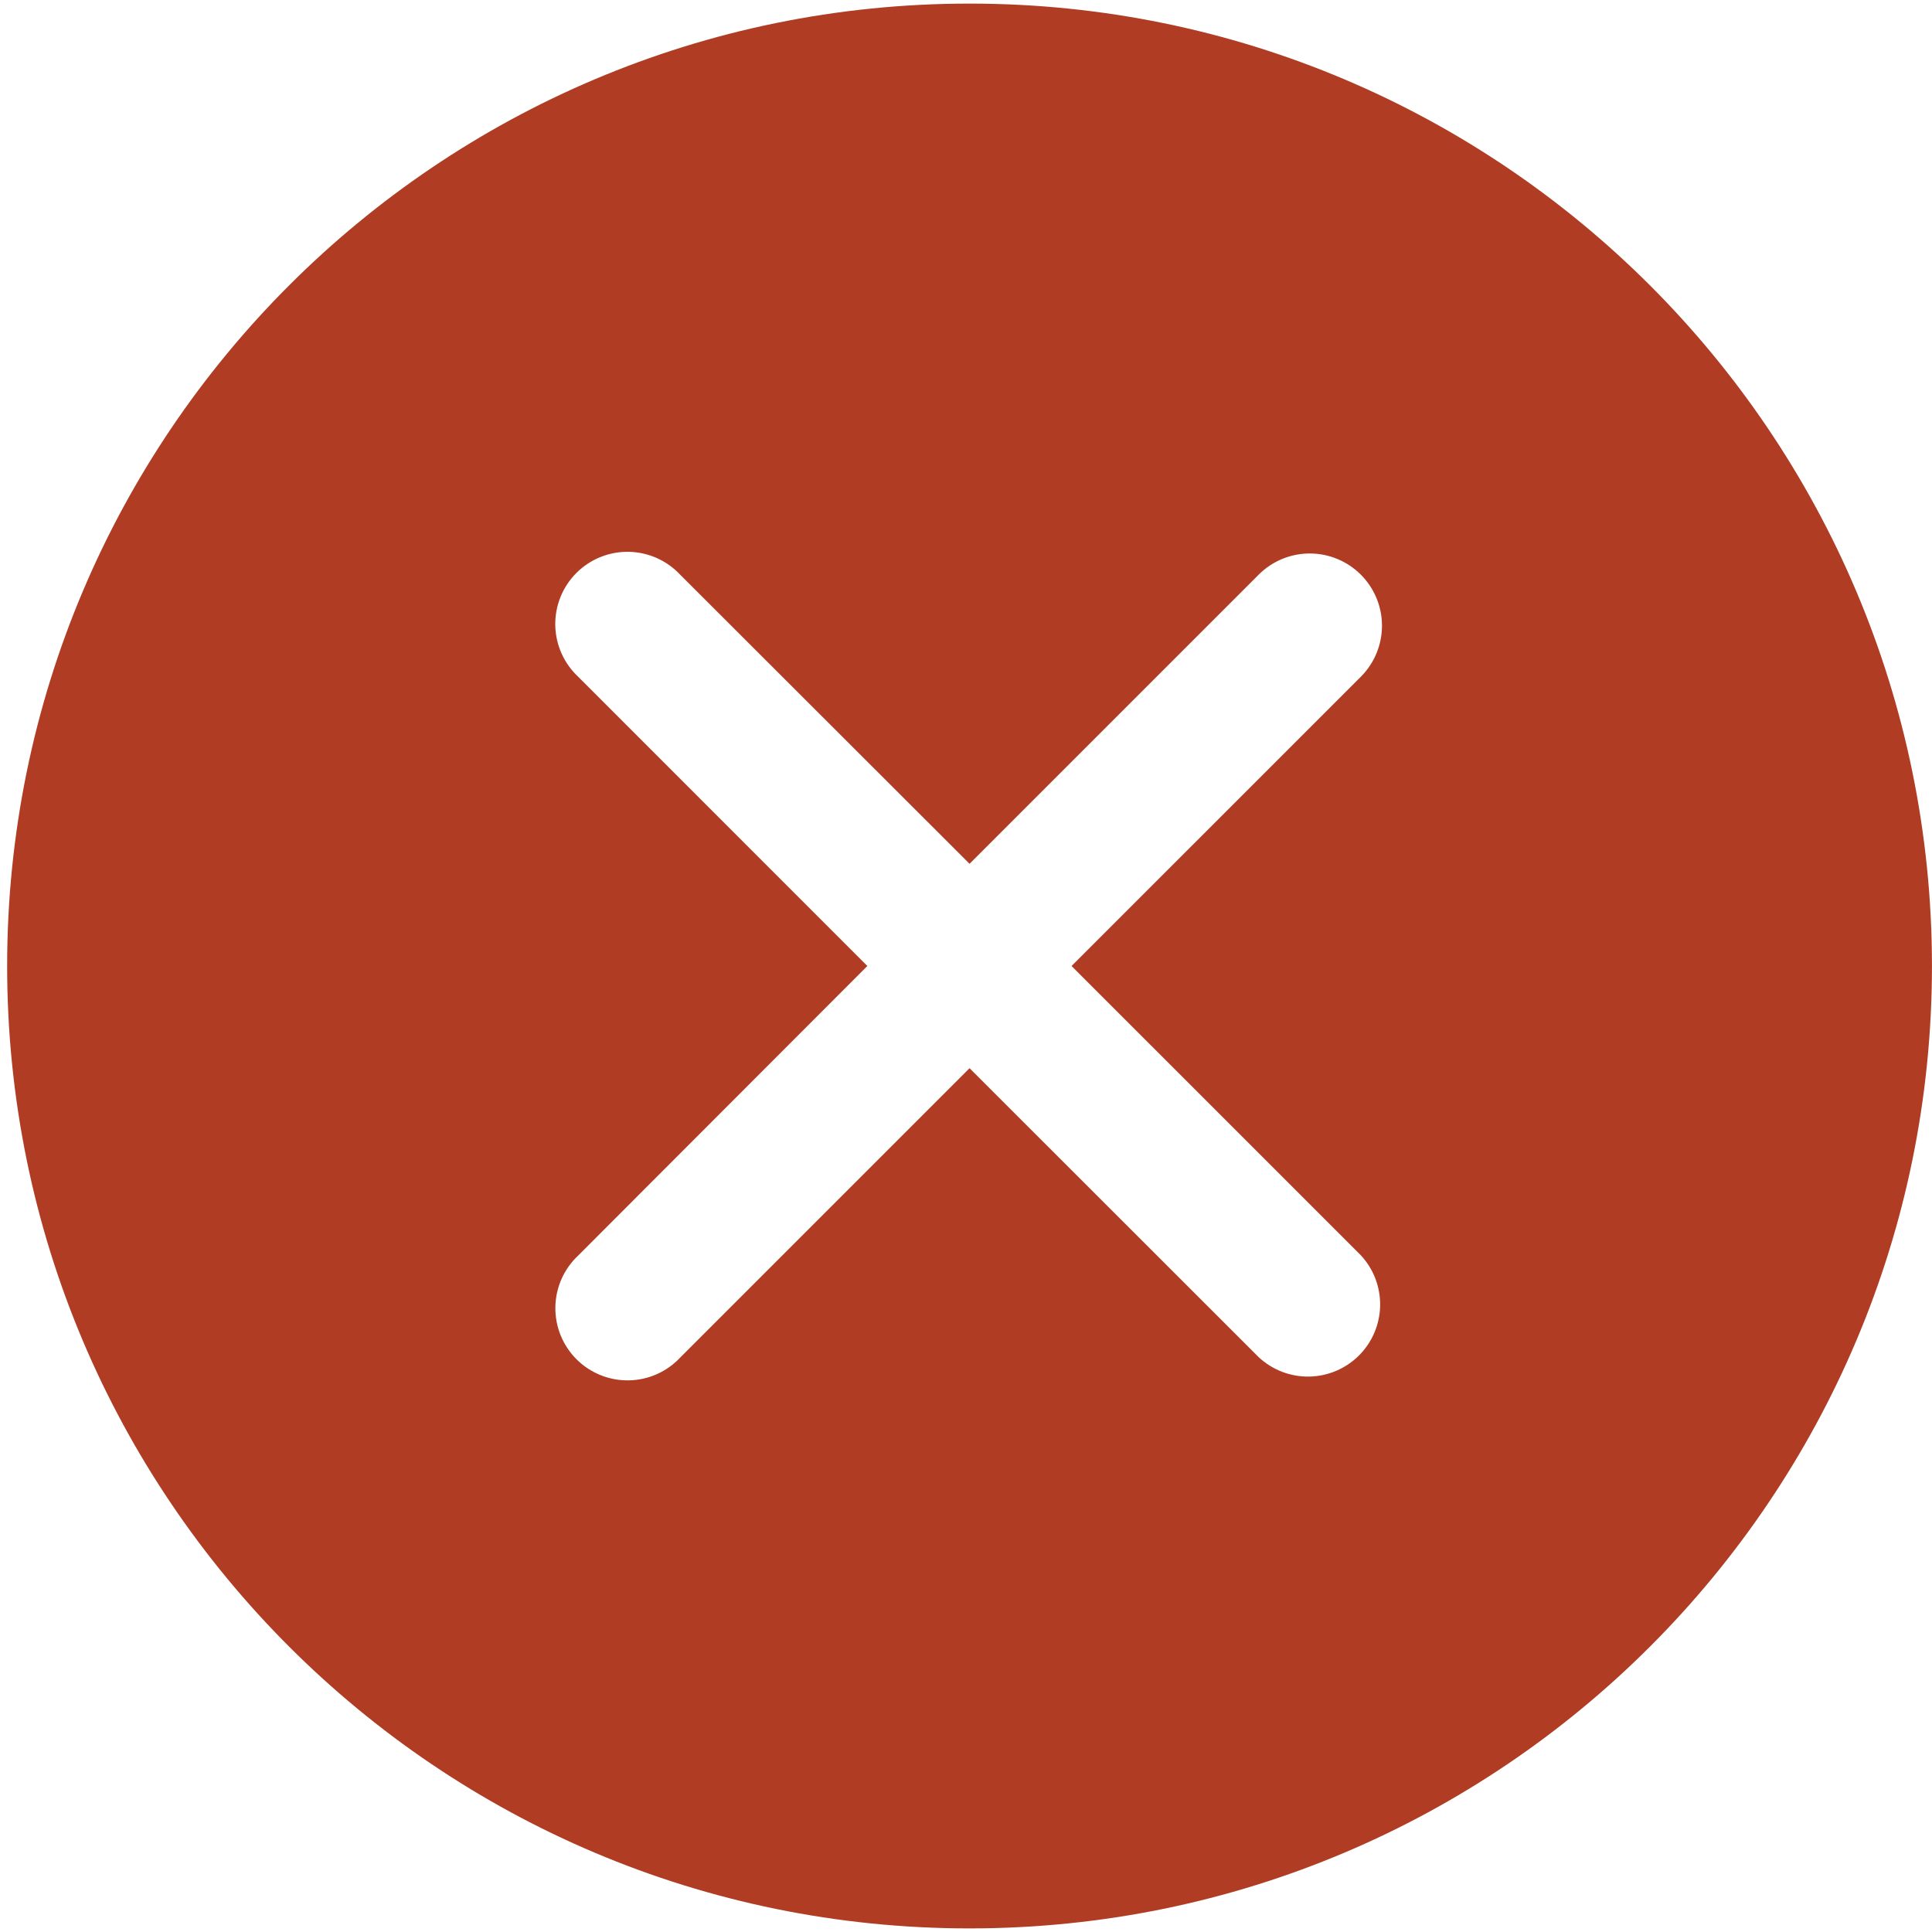 <svg xmlns="http://www.w3.org/2000/svg" width="135" height="135" viewBox="0 0 135 135" fill="none"><path d="M67.748 0.251C104.89 0.251 134.997 30.359 134.997 67.5C134.997 104.642 104.89 134.749 67.748 134.749C30.607 134.749 0.499 104.642 0.499 67.5C0.499 30.358 30.607 0.251 67.748 0.251ZM43.932 38.559C43.255 38.547 42.582 38.671 41.954 38.925C41.326 39.179 40.755 39.556 40.276 40.035C39.797 40.514 39.42 41.085 39.166 41.713C38.913 42.341 38.788 43.014 38.8 43.691C38.812 44.368 38.961 45.036 39.236 45.654C39.512 46.273 39.909 46.83 40.404 47.292L60.606 67.5L40.411 87.722C39.916 88.183 39.518 88.741 39.242 89.359C38.967 89.978 38.819 90.645 38.807 91.322C38.795 92 38.919 92.673 39.173 93.301C39.427 93.929 39.804 94.5 40.283 94.979C40.762 95.457 41.333 95.834 41.961 96.088C42.589 96.342 43.261 96.466 43.939 96.454C44.616 96.442 45.284 96.294 45.902 96.019C46.521 95.743 47.078 95.345 47.54 94.85L67.748 74.642L87.956 94.837C88.912 95.728 90.177 96.213 91.484 96.19C92.79 96.166 94.037 95.637 94.961 94.713C95.885 93.789 96.415 92.542 96.438 91.236C96.461 89.929 95.976 88.664 95.085 87.708L74.876 67.5L95.092 47.285C96.036 46.34 96.567 45.057 96.567 43.721C96.567 42.468 96.1 41.263 95.264 40.338L95.085 40.15C94.139 39.205 92.857 38.675 91.521 38.675C90.184 38.675 88.902 39.205 87.956 40.15L67.748 60.358L47.533 40.163C47.072 39.668 46.514 39.27 45.896 38.994C45.277 38.719 44.609 38.571 43.932 38.559Z" fill="#B03C24"></path></svg>